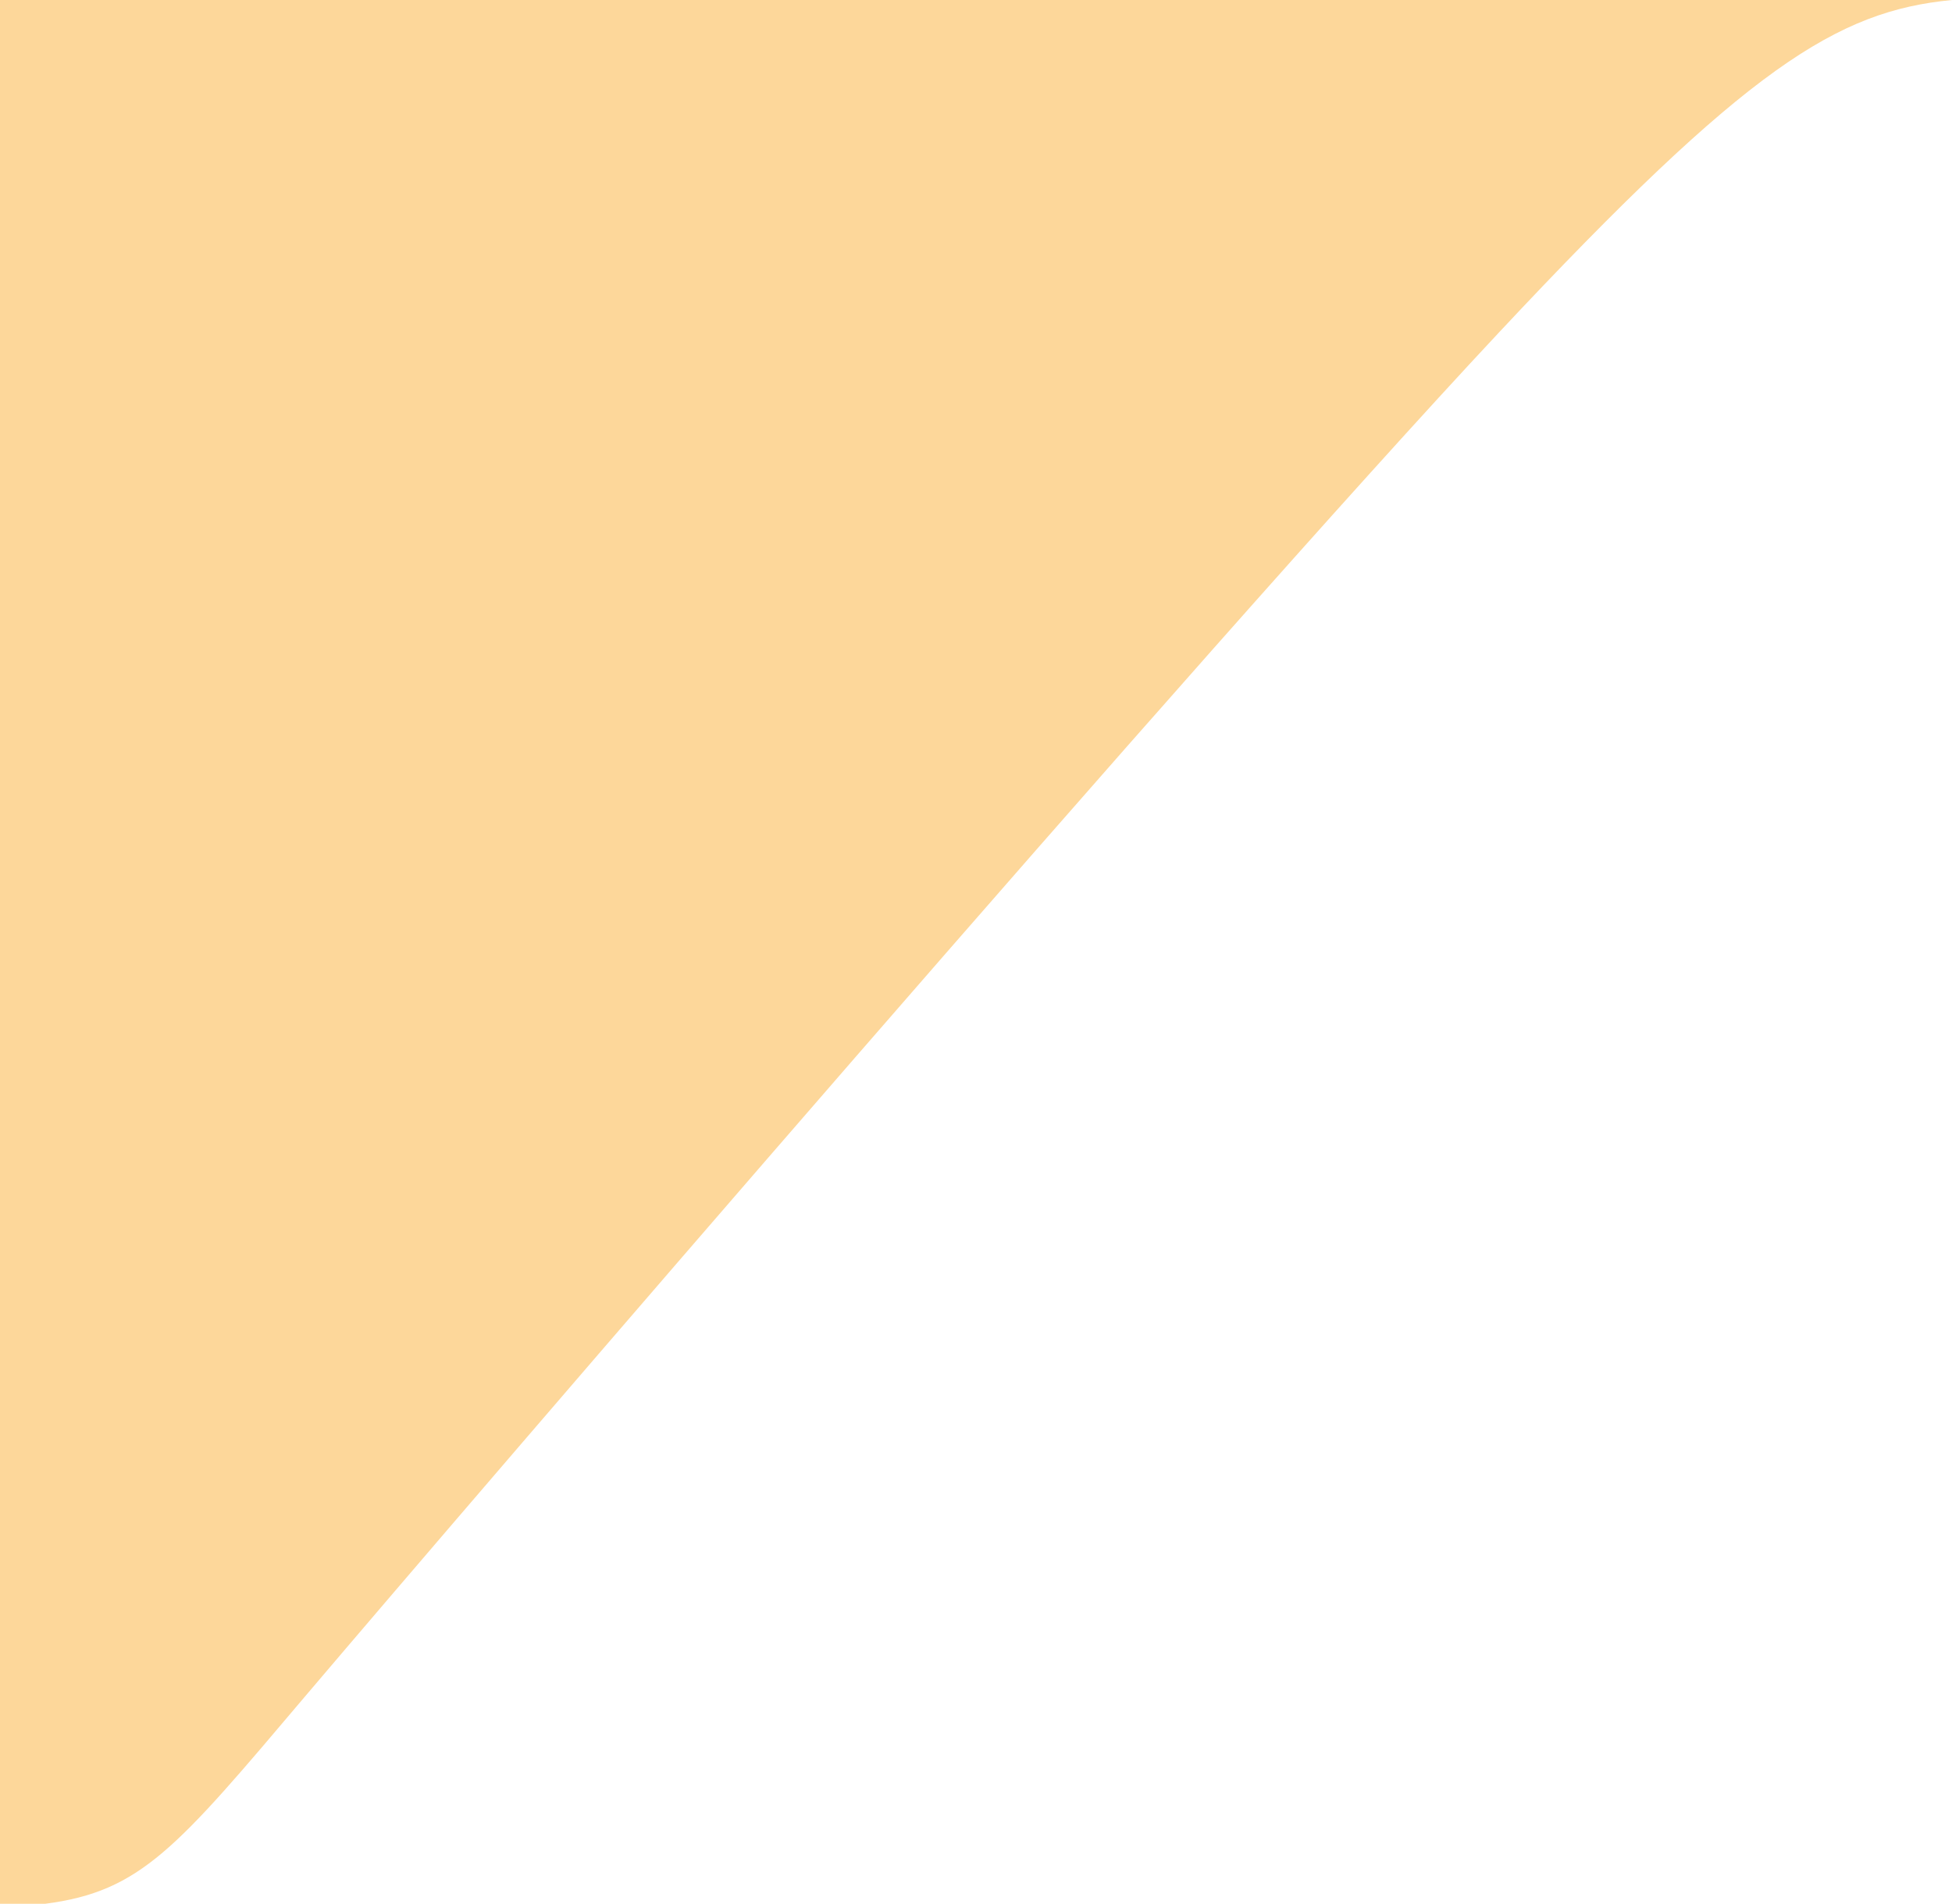 <?xml version="1.0" encoding="utf-8"?>
<!-- Generator: Adobe Illustrator 24.1.2, SVG Export Plug-In . SVG Version: 6.00 Build 0)  -->
<svg version="1.1" id="Layer_1" xmlns="http://www.w3.org/2000/svg" xmlns:xlink="http://www.w3.org/1999/xlink" x="0px" y="0px"
	 viewBox="0 0 424.4 414" style="enable-background:new 0 0 424.4 414;" xml:space="preserve">
<style type="text/css">
	.st0{fill:#FDD79A;enable-background:new    ;}
</style>
<path class="st0" d="M0,414h9.8c20.9-2.7,28.6-12.1,56.7-45.3C103.6,325,261.6,141,325.9,72.3c54-57.7,73.5-69.9,98.5-72.3H0V414z"
	/>
</svg>
